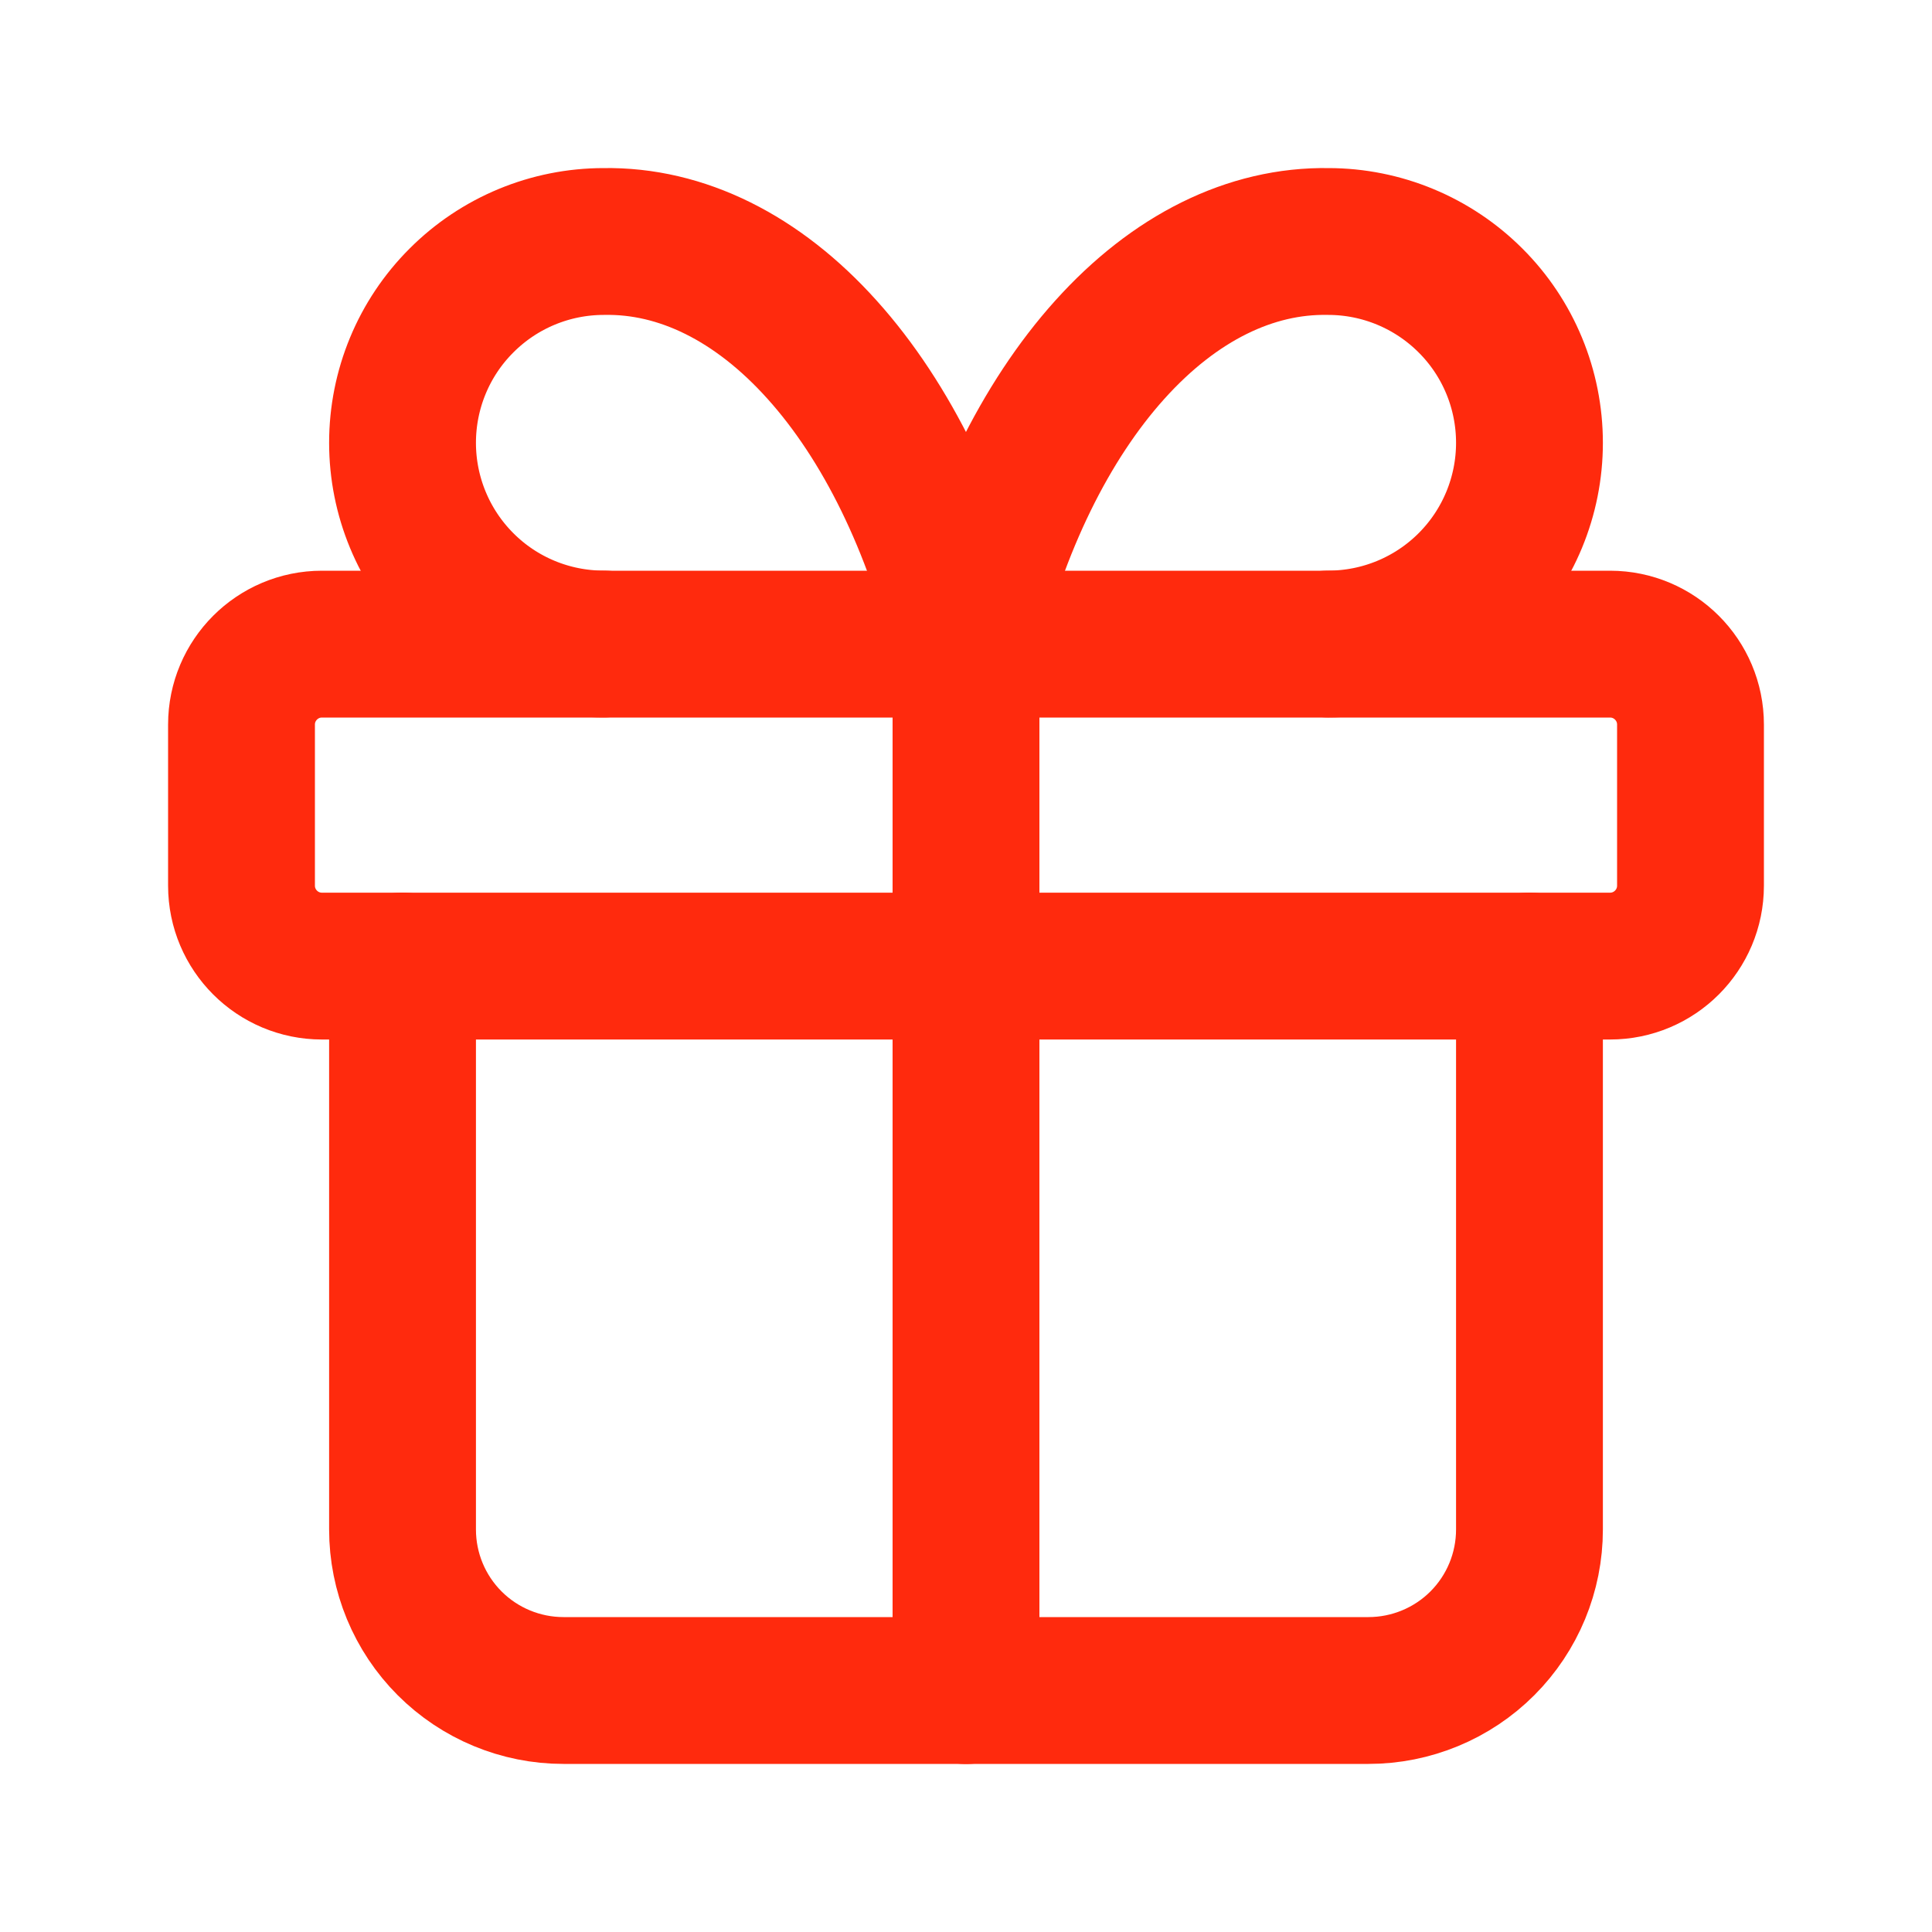 <svg width="20" height="20" viewBox="0 0 20 20" fill="none" xmlns="http://www.w3.org/2000/svg">
<path d="M16.667 6.668H3.333C2.873 6.668 2.5 7.041 2.5 7.501V9.168C2.5 9.628 2.873 10.001 3.333 10.001H16.667C17.127 10.001 17.5 9.628 17.5 9.168V7.501C17.5 7.041 17.127 6.668 16.667 6.668Z" stroke="#FF2A0D" stroke-width="1.52" stroke-linecap="round" stroke-linejoin="round"/>
<path d="M10 6.668V17.501" stroke="#FF2A0D" stroke-width="1.52" stroke-linecap="round" stroke-linejoin="round"/>
<path d="M15.833 10V15.833C15.833 16.275 15.658 16.699 15.345 17.012C15.033 17.324 14.608 17.5 14.166 17.5H5.833C5.391 17.5 4.967 17.324 4.655 17.012C4.342 16.699 4.167 16.275 4.167 15.833V10" stroke="#FF2A0D" stroke-width="1.52" stroke-linecap="round" stroke-linejoin="round"/>
<path d="M6.25 6.667C5.697 6.667 5.167 6.448 4.777 6.057C4.386 5.666 4.167 5.136 4.167 4.584C4.167 4.031 4.386 3.501 4.777 3.111C5.167 2.72 5.697 2.5 6.25 2.5C7.054 2.486 7.842 2.876 8.51 3.62C9.179 4.363 9.698 5.425 10 6.667C10.301 5.425 10.82 4.363 11.489 3.62C12.158 2.876 12.946 2.486 13.75 2.5C14.302 2.5 14.832 2.72 15.223 3.111C15.614 3.501 15.833 4.031 15.833 4.584C15.833 5.136 15.614 5.666 15.223 6.057C14.832 6.448 14.302 6.667 13.75 6.667" stroke="#FF2A0D" stroke-width="1.52" stroke-linecap="round" stroke-linejoin="round"/>
</svg>
